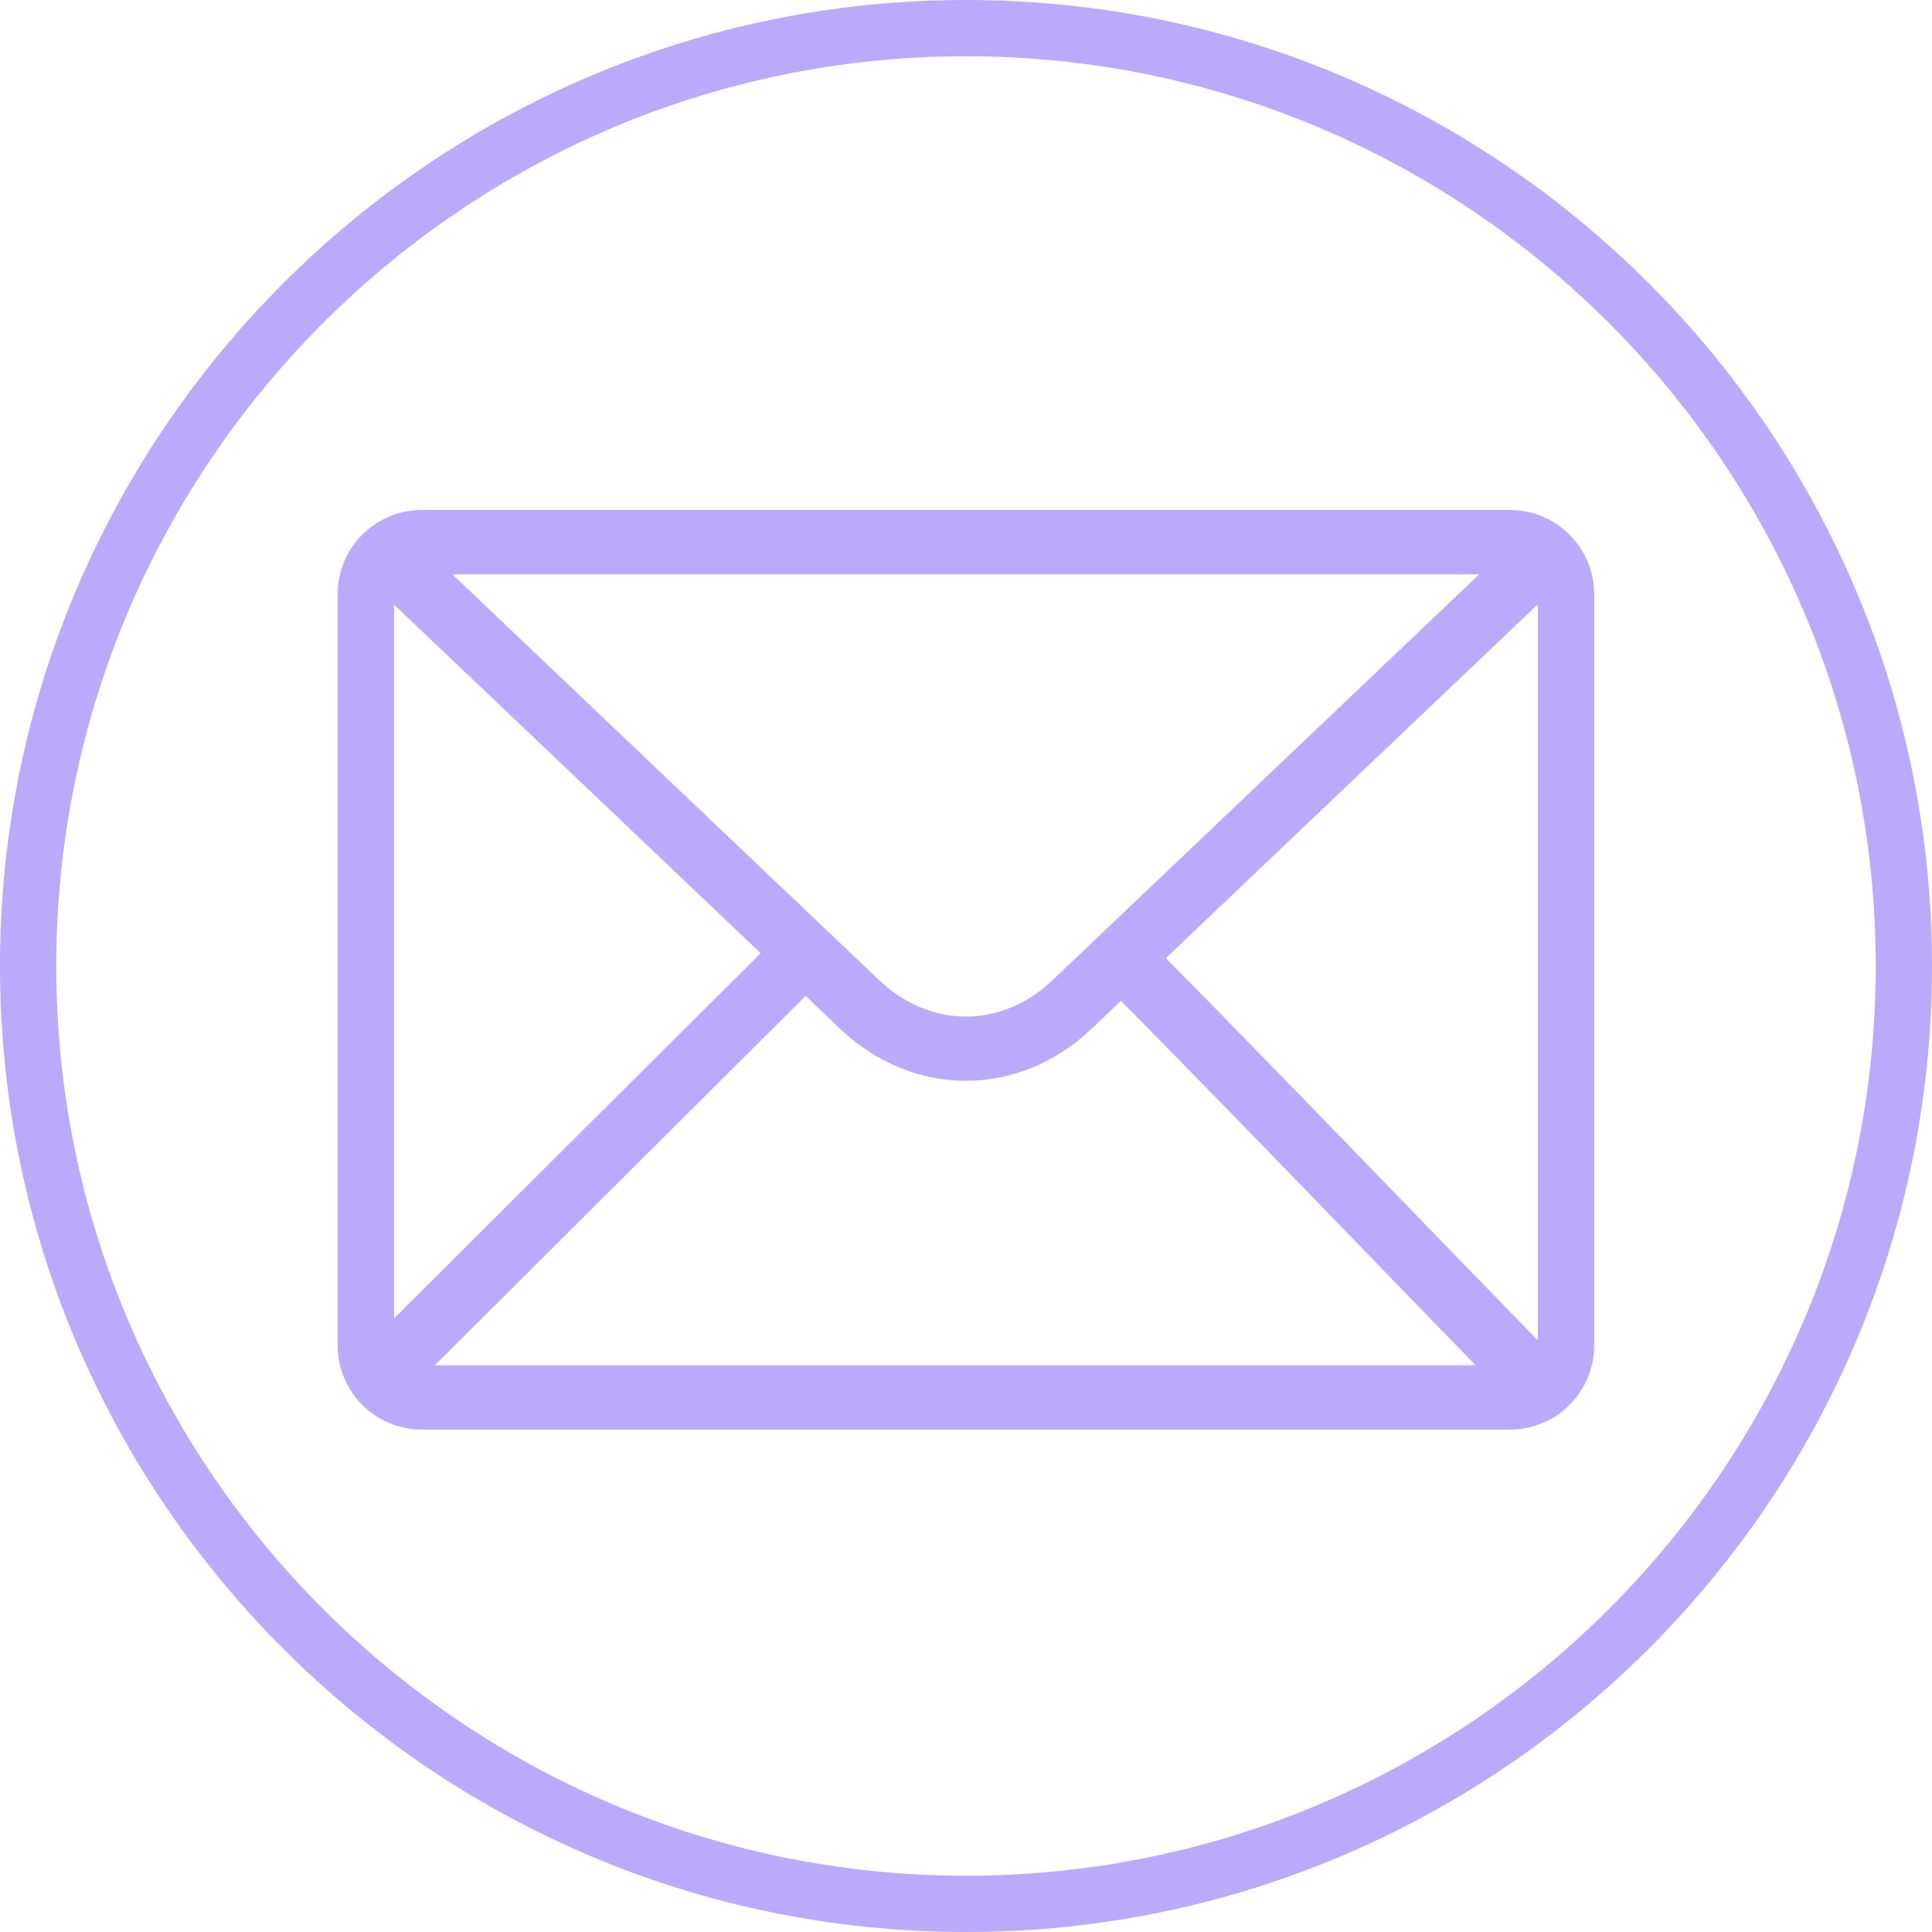 <svg xmlns="http://www.w3.org/2000/svg" width="100%" zoomAndPan="magnify"
     viewBox="270 270 360 360" preserveAspectRatio="xMidYMid meet" version="1.0">

    <path fill="#bba9fb"
          d="M 450 619.516 C 356.531 619.516 280.484 543.469 280.484 450 C 280.484 356.531 356.531 280.484 450 280.484 C 543.469 280.484 619.516 356.531 619.516 450 C 619.516 543.469 543.469 619.516 450 619.516 Z M 450 270 C 350.75 270 270 350.746 270 450 C 270 549.254 350.75 630 450 630 C 549.25 630 630 549.254 630 450 C 630 350.746 549.25 270 450 270 "
          fill-opacity="1" fill-rule="nonzero"/>
    <path fill="#bba9fb"
          d="M 556.566 519.211 C 556.566 519.383 556.531 519.543 556.516 519.711 C 550.699 513.781 542.141 504.941 532.598 495.086 C 516.832 478.801 499.23 460.621 486.465 447.773 L 556.566 381.09 Z M 349.523 524.391 L 420.113 454.078 L 426.582 460.23 C 433.363 466.672 441.668 469.895 449.977 469.895 C 458.289 469.895 466.598 466.672 473.375 460.223 L 478.867 455 C 491.59 467.805 509.25 486.043 525.062 502.379 C 533.289 510.879 540.762 518.594 546.422 524.391 Z M 343.398 515.691 L 343.398 381.133 L 412.512 446.848 Z M 547.211 375.52 L 466.148 452.625 C 456.633 461.684 443.336 461.684 433.809 452.633 L 352.711 375.52 Z M 551.383 365.035 L 348.582 365.035 C 339.941 365.035 332.914 372.062 332.914 380.703 L 332.914 519.211 C 332.914 527.848 339.941 534.879 348.582 534.879 L 551.383 534.879 C 560.023 534.879 567.051 527.848 567.051 519.211 L 567.051 380.703 C 567.051 372.062 560.023 365.035 551.383 365.035 "
          fill-opacity="1" fill-rule="nonzero"/>
    <path fill="#bba9fb"
          d="M 556.566 520.711 C 556.566 520.883 556.531 521.043 556.516 521.211 C 550.699 515.281 542.141 506.441 532.598 496.586 C 516.832 480.301 499.23 462.121 486.465 449.273 L 556.566 382.59 Z M 349.523 525.891 L 420.113 455.578 L 426.582 461.73 C 433.363 468.172 441.668 471.395 449.977 471.395 C 458.289 471.395 466.598 468.172 473.375 461.723 L 478.867 456.5 C 491.59 469.305 509.25 487.543 525.062 503.879 C 533.289 512.379 540.762 520.094 546.422 525.891 Z M 343.398 517.191 L 343.398 382.633 L 412.512 448.348 Z M 547.211 377.02 L 466.148 454.125 C 456.633 463.184 443.336 463.184 433.809 454.133 L 352.711 377.02 Z M 551.383 366.535 L 348.582 366.535 C 339.941 366.535 332.914 373.562 332.914 382.203 L 332.914 520.711 C 332.914 529.348 339.941 536.379 348.582 536.379 L 551.383 536.379 C 560.023 536.379 567.051 529.348 567.051 520.711 L 567.051 382.203 C 567.051 373.562 560.023 366.535 551.383 366.535 "
          fill-opacity="1" fill-rule="nonzero"/>
</svg>
